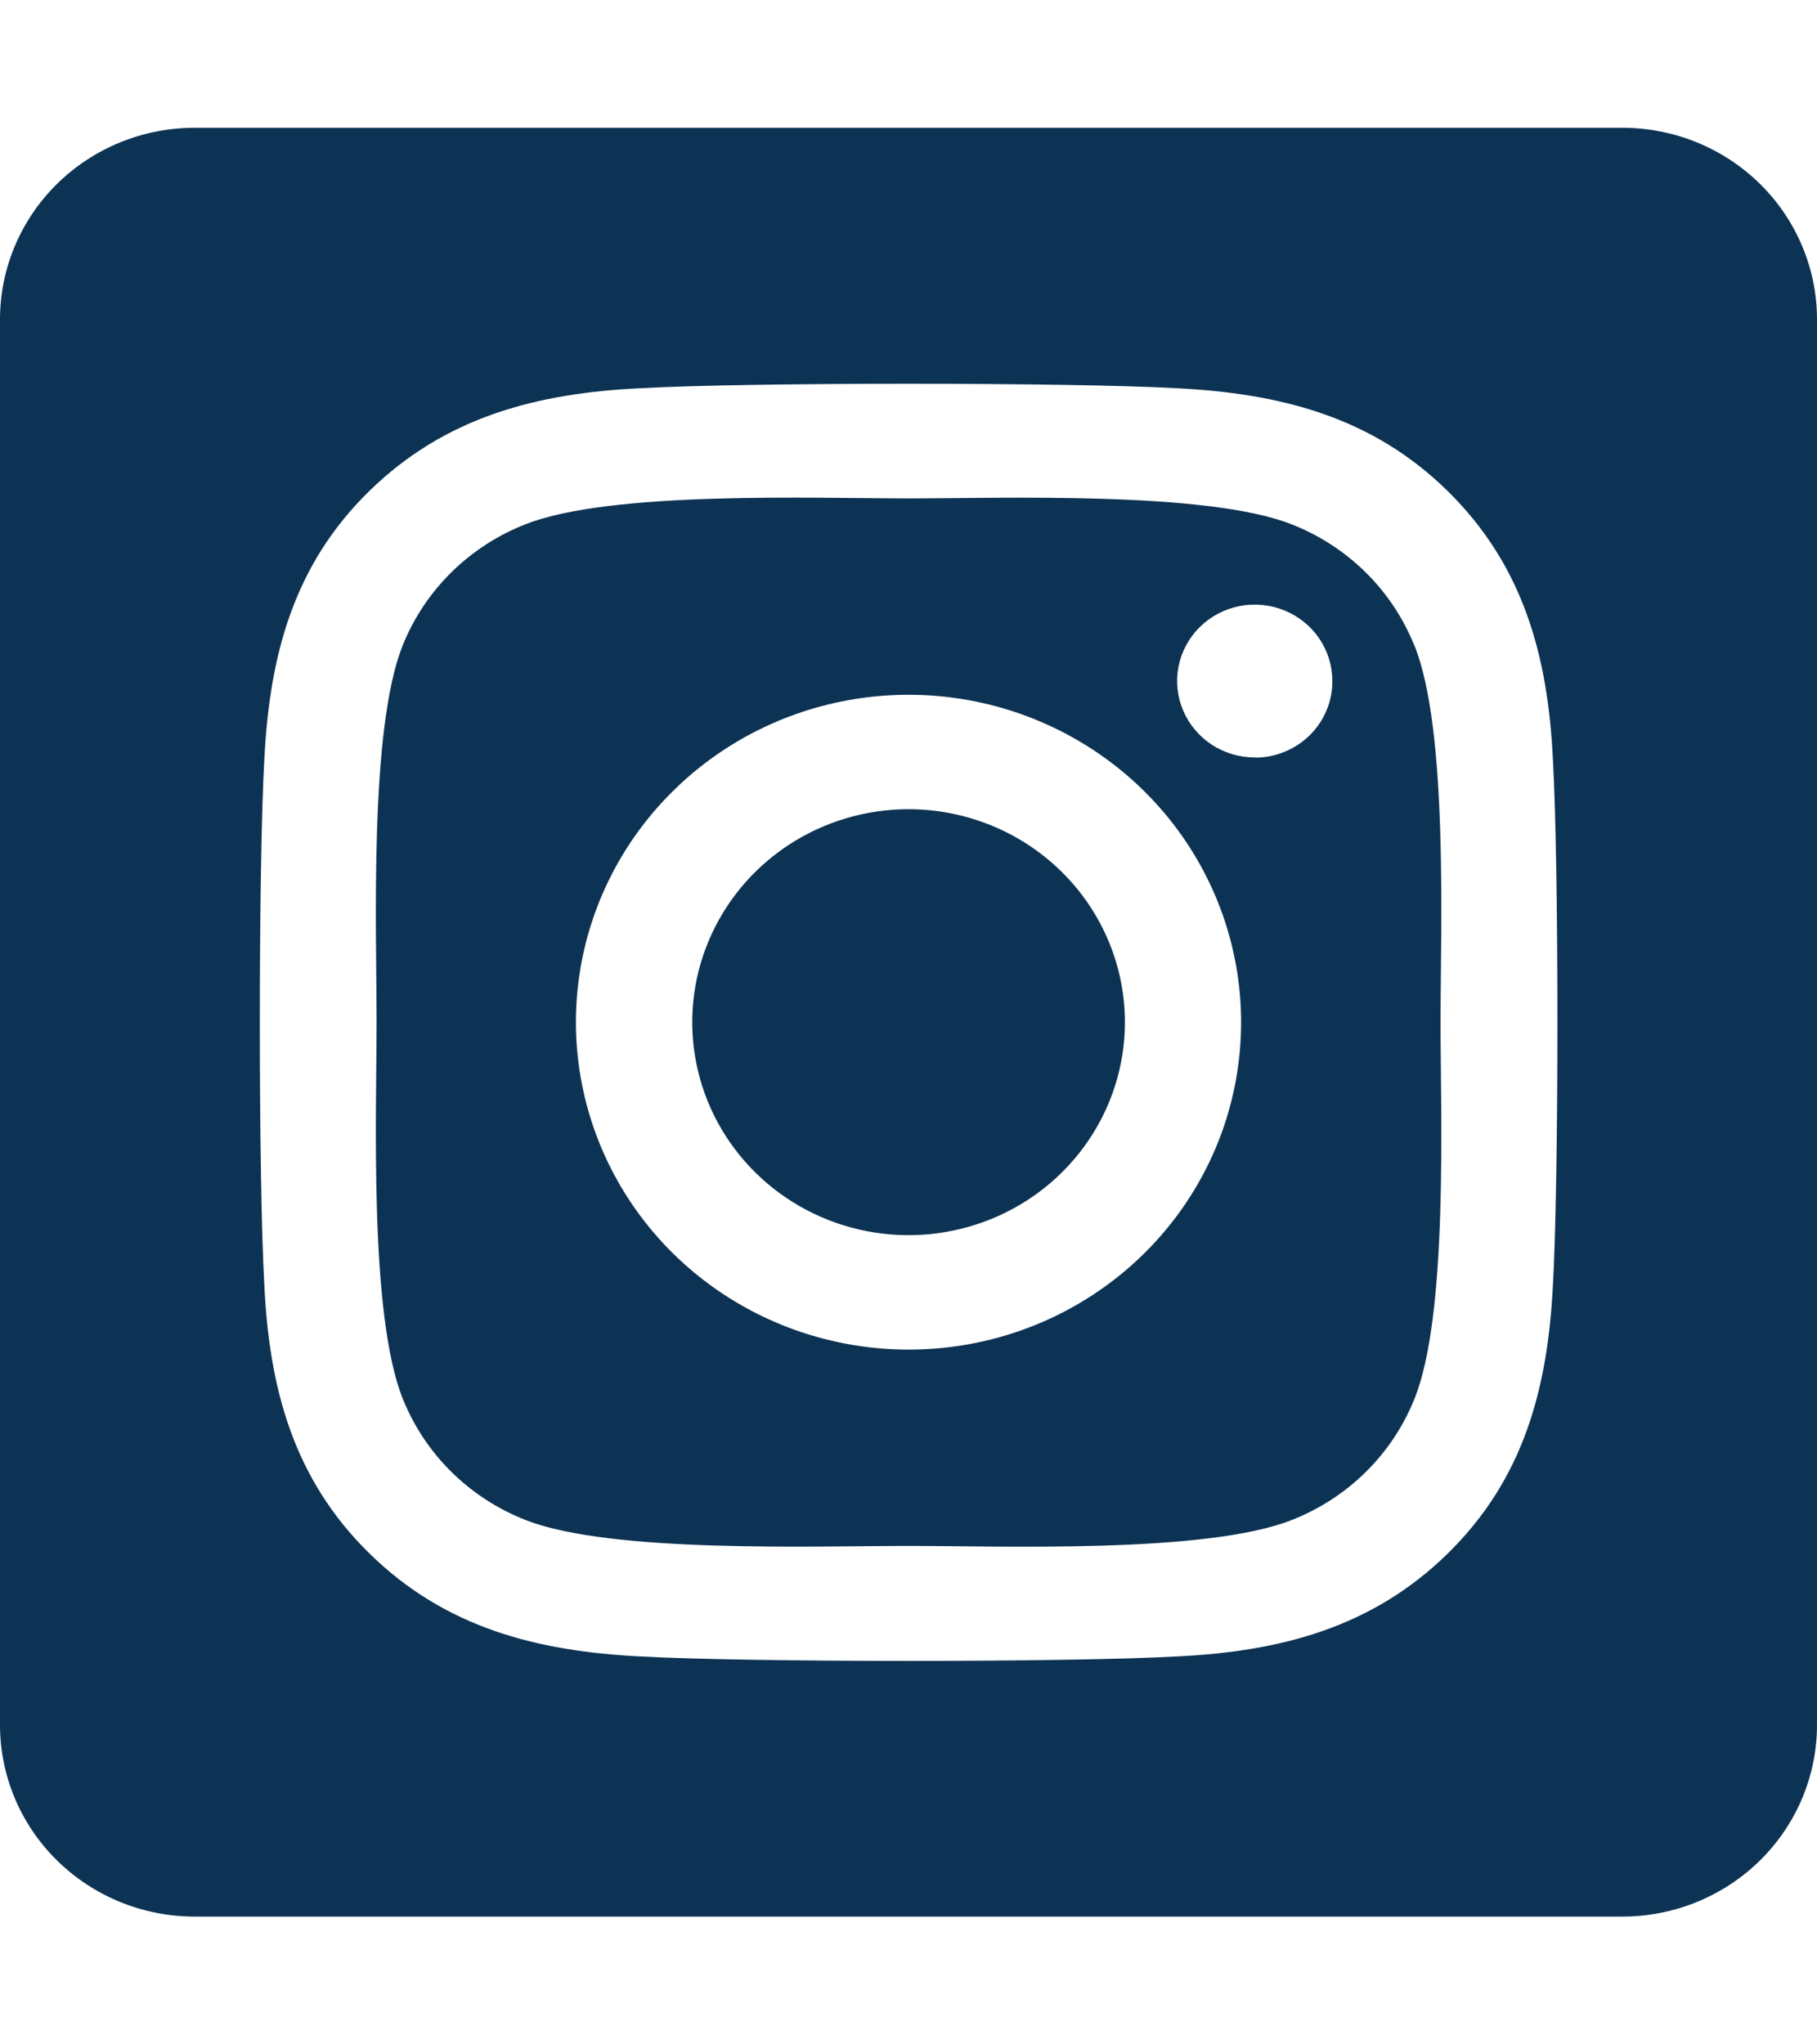 <svg width="48" height="54" viewBox="0 0 48 54" fill="none" xmlns="http://www.w3.org/2000/svg">
<g clip-path="url(#clip0_672_308)">
<path d="M24 21.374C22.87 21.375 21.765 21.705 20.826 22.323C19.886 22.942 19.154 23.821 18.722 24.849C18.289 25.877 18.177 27.008 18.397 28.099C18.618 29.19 19.162 30.192 19.962 30.979C20.761 31.765 21.779 32.301 22.888 32.518C23.997 32.735 25.145 32.623 26.19 32.197C27.234 31.771 28.126 31.05 28.754 30.125C29.382 29.2 29.717 28.113 29.717 27C29.716 25.508 29.113 24.077 28.041 23.023C26.969 21.968 25.516 21.375 24 21.374V21.374ZM37.362 17.05C37.071 16.324 36.632 15.665 36.071 15.113C35.511 14.562 34.841 14.129 34.104 13.843C31.854 12.968 26.496 13.165 24 13.165C21.504 13.165 16.152 12.961 13.895 13.843C13.158 14.129 12.488 14.562 11.928 15.113C11.367 15.665 10.928 16.324 10.637 17.05C9.75 19.265 9.948 24.544 9.948 26.999C9.948 29.454 9.75 34.727 10.641 36.949C10.932 37.675 11.372 38.334 11.932 38.886C12.493 39.437 13.162 39.87 13.9 40.156C16.15 41.031 21.507 40.834 24.004 40.834C26.502 40.834 31.851 41.038 34.108 40.156C34.845 39.87 35.515 39.437 36.075 38.886C36.636 38.334 37.075 37.675 37.366 36.949C38.261 34.734 38.055 29.455 38.055 27C38.055 24.545 38.261 19.273 37.366 17.051L37.362 17.05ZM24 35.648C22.262 35.648 20.564 35.141 19.119 34.191C17.674 33.241 16.548 31.89 15.883 30.31C15.218 28.729 15.044 26.99 15.383 25.313C15.722 23.635 16.559 22.094 17.788 20.885C19.016 19.675 20.582 18.851 22.286 18.518C23.99 18.184 25.757 18.355 27.362 19.01C28.968 19.665 30.34 20.773 31.305 22.195C32.27 23.617 32.786 25.29 32.786 27C32.787 28.136 32.561 29.261 32.12 30.311C31.679 31.361 31.032 32.315 30.216 33.118C29.399 33.922 28.43 34.559 27.364 34.993C26.297 35.427 25.154 35.65 24 35.648V35.648ZM33.148 20.007C32.742 20.008 32.346 19.889 32.008 19.668C31.671 19.446 31.408 19.131 31.253 18.762C31.097 18.393 31.056 17.987 31.135 17.596C31.214 17.204 31.41 16.844 31.696 16.562C31.983 16.279 32.349 16.087 32.746 16.009C33.144 15.931 33.556 15.971 33.931 16.124C34.306 16.276 34.626 16.535 34.852 16.867C35.077 17.199 35.197 17.589 35.197 17.989C35.199 18.254 35.147 18.517 35.044 18.762C34.942 19.007 34.792 19.23 34.602 19.418C34.411 19.606 34.186 19.755 33.937 19.857C33.688 19.959 33.422 20.012 33.152 20.012L33.148 20.007ZM42.857 3.375H5.143C3.779 3.375 2.471 3.908 1.506 4.858C0.542 5.807 0 7.095 0 8.438L0 45.562C0 46.905 0.542 48.193 1.506 49.142C2.471 50.092 3.779 50.625 5.143 50.625H42.857C44.221 50.625 45.529 50.092 46.494 49.142C47.458 48.193 48 46.905 48 45.562V8.438C48 7.095 47.458 5.807 46.494 4.858C45.529 3.908 44.221 3.375 42.857 3.375V3.375ZM41.023 33.961C40.885 36.664 40.258 39.059 38.253 41.027C36.249 42.995 33.818 43.625 31.075 43.754C28.245 43.911 19.761 43.911 16.932 43.754C14.186 43.618 11.761 43 9.753 41.027C7.745 39.055 7.114 36.659 6.984 33.961C6.824 31.174 6.824 22.822 6.984 20.039C7.122 17.336 7.741 14.941 9.753 12.973C11.765 11.005 14.196 10.382 16.932 10.254C19.761 10.097 28.245 10.097 31.075 10.254C33.821 10.39 36.253 11.008 38.253 12.98C40.254 14.952 40.892 17.349 41.023 20.052C41.182 22.828 41.182 31.172 41.023 33.961Z" fill="#0D3354"/>
</g>
<defs>
<clipPath id="clip0_672_308">
<rect width="48" height="54" fill="white"/>
</clipPath>
</defs>
</svg>
